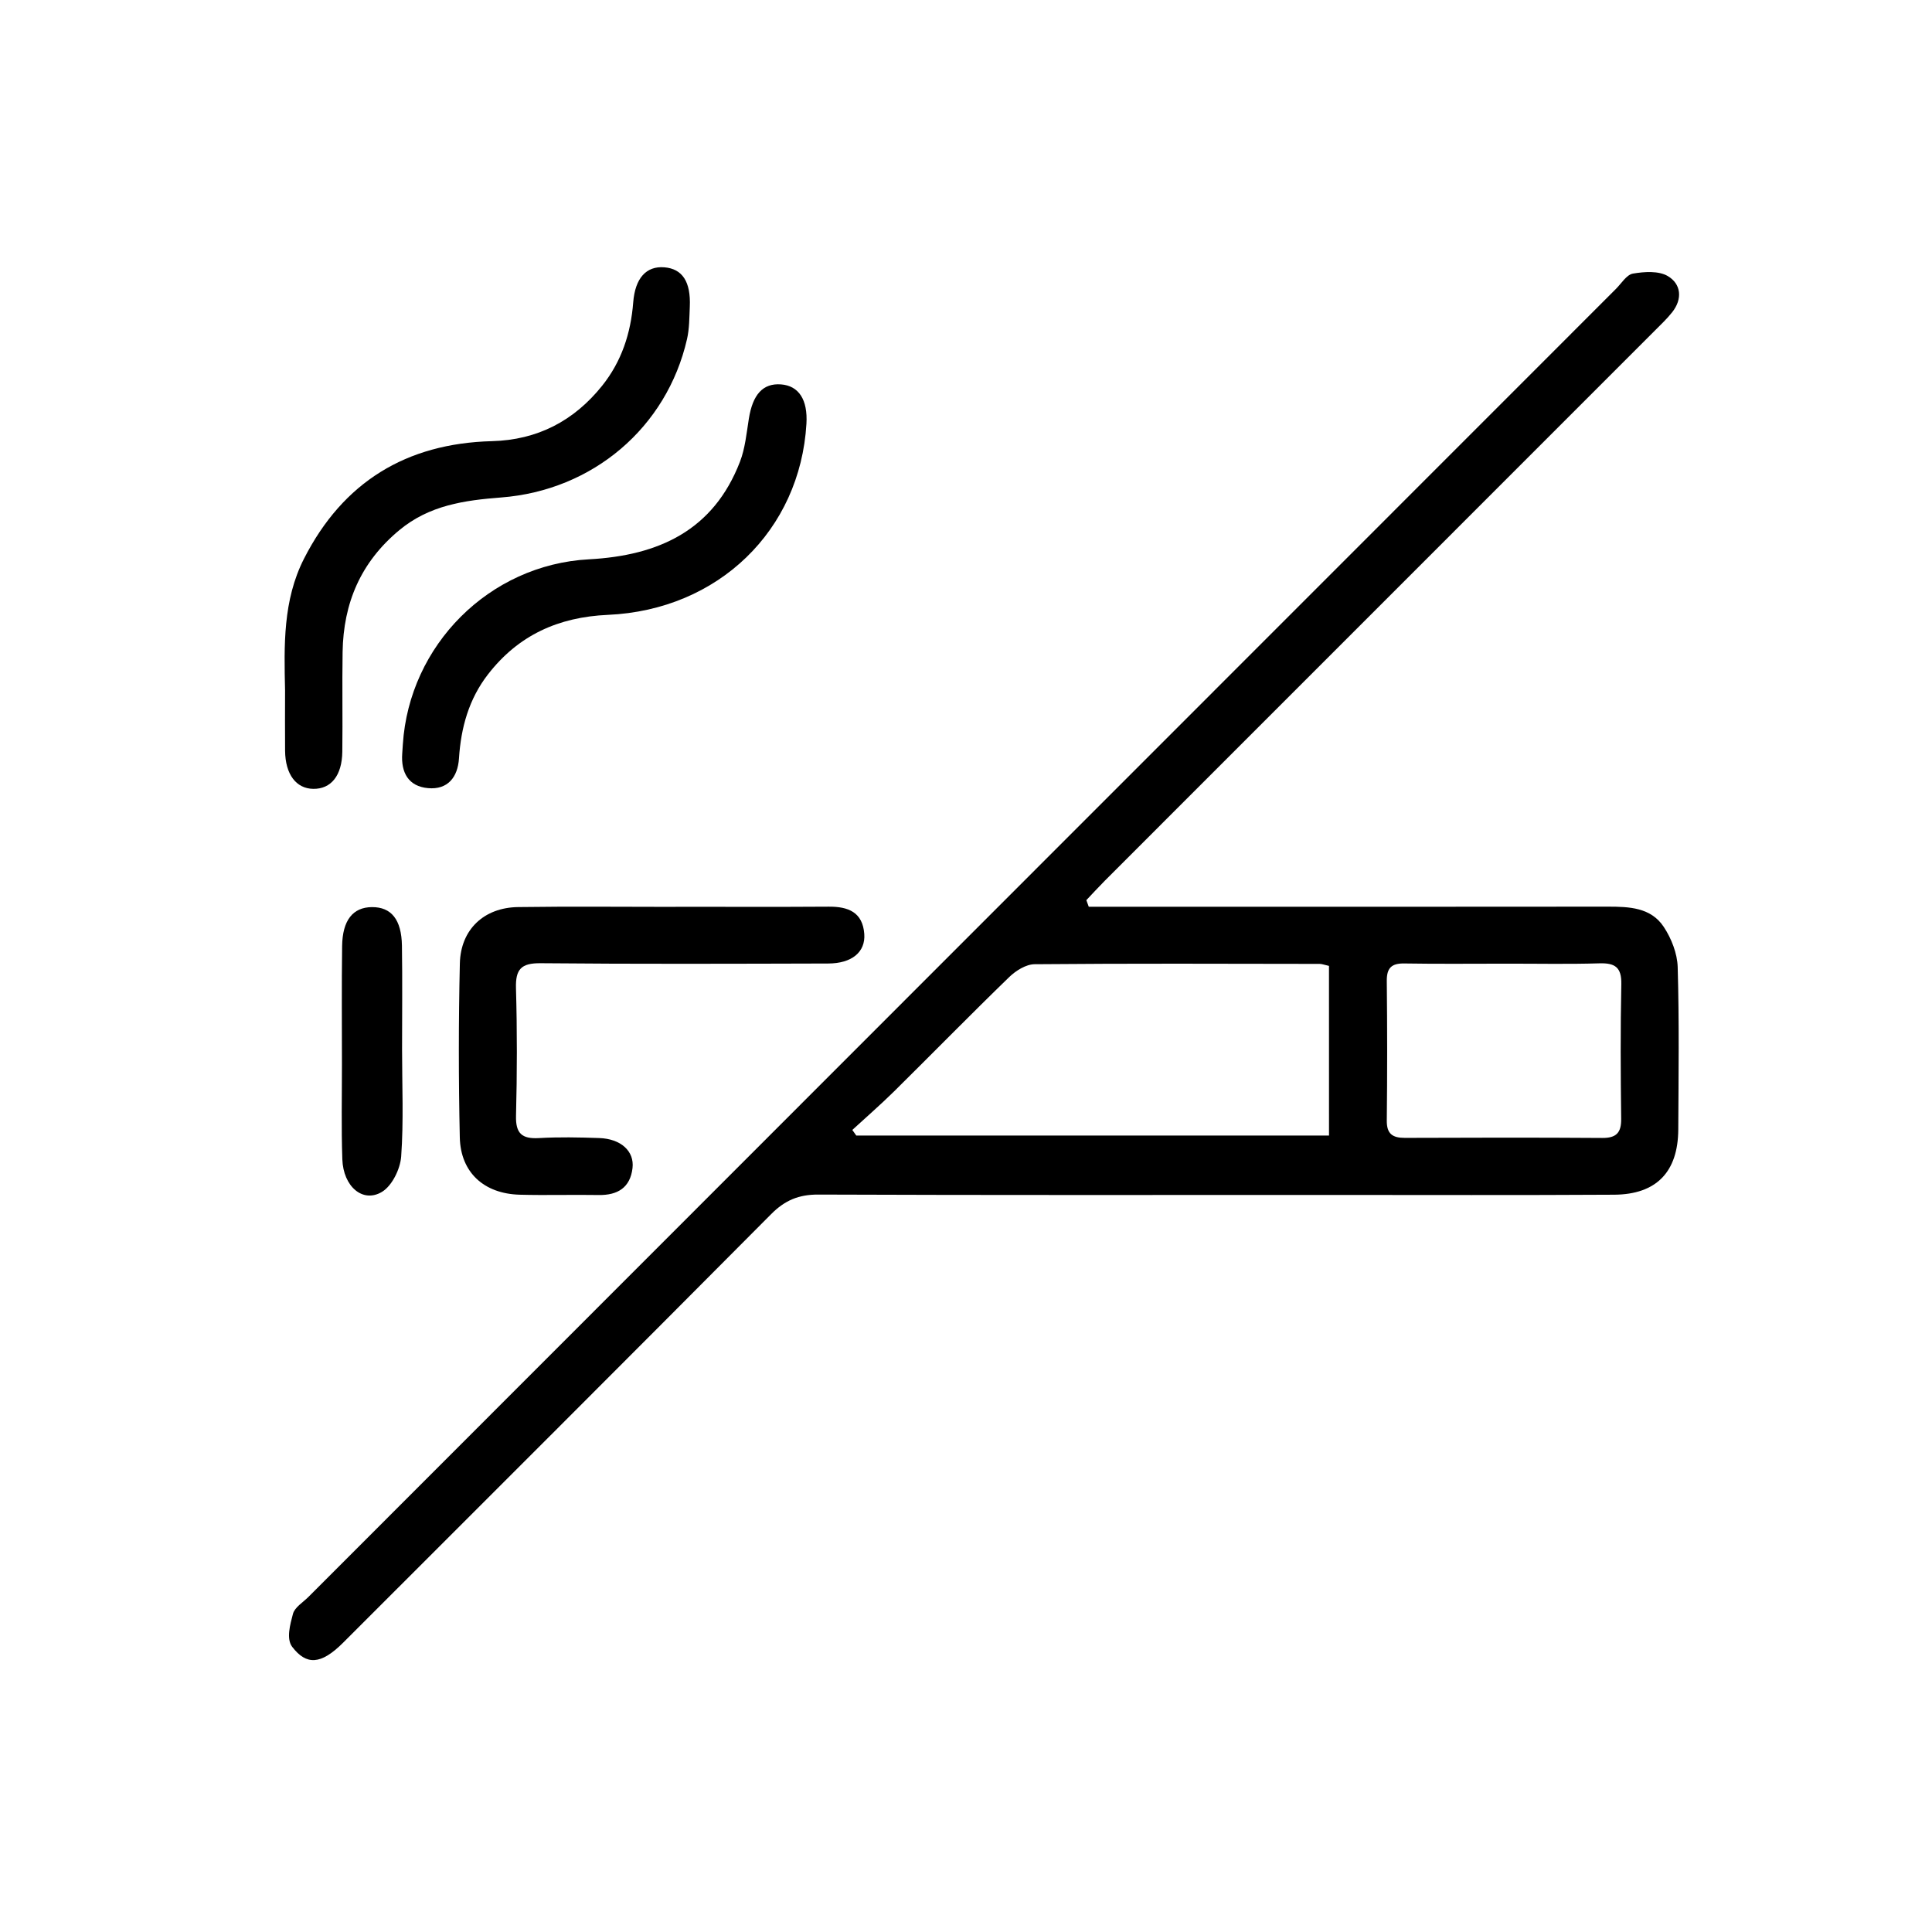 <?xml version="1.0" encoding="utf-8"?>
<!-- Generator: Adobe Illustrator 16.0.0, SVG Export Plug-In . SVG Version: 6.00 Build 0)  -->
<!DOCTYPE svg PUBLIC "-//W3C//DTD SVG 1.1//EN" "http://www.w3.org/Graphics/SVG/1.1/DTD/svg11.dtd">
<svg version="1.1" id="Vrstva_1" xmlns="http://www.w3.org/2000/svg" xmlns:xlink="http://www.w3.org/1999/xlink" x="0px" y="0px"
	 width="100px" height="100px" viewBox="0 0 100 100" enable-background="new 0 0 100 100" xml:space="preserve">
<g id="nekuracky">
	<g>
		<path fill="#000000" d="M56.354,46.933c0.424,0,0.849,0,1.271,0c8.529,0,17.059,0.006,25.588-0.005
			c1.112-0.001,2.239,0.04,2.905,1.051c0.394,0.597,0.698,1.371,0.719,2.075c0.081,2.801,0.045,5.606,0.03,8.411
			c-0.012,2.191-1.131,3.359-3.315,3.373c-4.924,0.029-9.85,0.012-14.774,0.012c-8.812,0-17.621,0.015-26.433-0.019
			c-1.002-0.003-1.722,0.299-2.427,1.009c-7.369,7.413-14.765,14.797-22.158,22.186c-1.159,1.158-1.905,1.166-2.634,0.217
			c-0.319-0.416-0.107-1.163,0.037-1.708c0.089-0.339,0.515-0.593,0.798-0.875c11.377-11.386,22.756-22.769,34.136-34.153
			C61.277,37.32,72.461,26.134,83.645,14.949c0.282-0.283,0.549-0.732,0.877-0.788c0.586-0.1,1.326-0.15,1.799,0.126
			c0.693,0.407,0.777,1.179,0.234,1.87c-0.271,0.344-0.597,0.649-0.906,0.96c-9.483,9.487-18.969,18.972-28.453,28.458
			c-0.329,0.331-0.646,0.678-0.967,1.017C56.271,46.707,56.313,46.82,56.354,46.933z M68.788,49.995
			c-0.253-0.057-0.367-0.104-0.481-0.104c-4.918-0.007-9.839-0.027-14.758,0.017c-0.443,0.004-0.969,0.333-1.309,0.662
			c-2.009,1.947-3.967,3.949-5.958,5.916c-0.699,0.689-1.443,1.334-2.166,2c0.068,0.097,0.136,0.191,0.204,0.289
			c8.146,0,16.29,0,24.469,0C68.788,55.793,68.788,52.928,68.788,49.995z M77.977,49.879c-1.763,0-3.524,0.019-5.287-0.01
			c-0.676-0.012-0.918,0.242-0.91,0.914c0.025,2.402,0.027,4.808,0,7.211c-0.008,0.693,0.293,0.904,0.936,0.902
			c3.405-0.014,6.811-0.019,10.217,0.004c0.725,0.005,0.988-0.268,0.979-0.99c-0.029-2.324-0.041-4.648,0.007-6.971
			c0.017-0.869-0.321-1.101-1.132-1.077C81.184,49.911,79.58,49.877,77.977,49.879z"/>
		<path fill="#000000" d="M34.975,46.935c2.641,0,5.281,0.012,7.922-0.006c1.008-0.007,1.756,0.286,1.838,1.413
			c0.068,0.937-0.644,1.526-1.869,1.529c-4.961,0.013-9.922,0.032-14.883-0.015c-1.013-0.01-1.304,0.314-1.276,1.298
			c0.063,2.197,0.058,4.4,0.002,6.6c-0.023,0.915,0.306,1.202,1.183,1.153c1.037-0.06,2.081-0.038,3.12-0.002
			c1.116,0.036,1.83,0.673,1.727,1.556c-0.118,1.01-0.769,1.41-1.757,1.393c-1.36-0.023-2.721,0.021-4.081-0.016
			c-1.848-0.049-3.063-1.15-3.102-2.97c-0.065-2.999-0.066-6.002,0.003-9.001c0.041-1.76,1.253-2.892,3.011-2.917
			c2.72-0.039,5.441-0.01,8.162-0.01C34.975,46.938,34.975,46.937,34.975,46.935z"/>
		<path fill="#000000" d="M14.755,35.74c-0.052-2.328-0.116-4.667,0.979-6.82c2.019-3.97,5.295-5.97,9.731-6.086
			c2.353-0.062,4.24-1.046,5.699-2.865c1.008-1.257,1.487-2.719,1.611-4.317c0.098-1.26,0.679-1.892,1.611-1.816
			c0.934,0.075,1.376,0.747,1.318,2.04c-0.025,0.56-0.02,1.132-0.143,1.672c-1.051,4.594-4.89,7.837-9.622,8.201
			c-1.882,0.146-3.71,0.395-5.271,1.692c-2.002,1.664-2.893,3.776-2.935,6.306c-0.028,1.722,0.008,3.445-0.015,5.167
			c-0.017,1.236-0.587,1.93-1.504,1.917c-0.887-0.013-1.444-0.752-1.458-1.967C14.746,37.824,14.755,36.782,14.755,35.74z"/>
		<path fill="#000000" d="M20.851,38.528c0.33-5.131,4.466-9.3,9.632-9.578c3.611-0.194,6.443-1.491,7.818-5.051
			c0.268-0.695,0.339-1.472,0.458-2.218c0.2-1.265,0.731-1.855,1.665-1.785c0.922,0.07,1.391,0.794,1.317,2.038
			c-0.325,5.512-4.556,9.638-10.276,9.891c-2.569,0.114-4.638,1.054-6.208,3.082c-0.989,1.277-1.398,2.753-1.5,4.346
			c-0.063,0.97-0.577,1.633-1.602,1.541c-1.012-0.091-1.406-0.804-1.336-1.787C20.831,38.848,20.838,38.688,20.851,38.528z"/>
		<path fill="#000000" d="M20.811,54.343c0,1.841,0.085,3.685-0.046,5.515c-0.047,0.648-0.47,1.516-0.993,1.832
			c-0.989,0.598-2.005-0.271-2.053-1.685c-0.056-1.638-0.019-3.278-0.02-4.918c0-2.038-0.018-4.078,0.009-6.117
			c0.018-1.341,0.56-2.01,1.541-2.018c1-0.007,1.533,0.637,1.555,1.994C20.832,50.745,20.811,52.544,20.811,54.343z"/>
	</g>
</g>
</svg>

